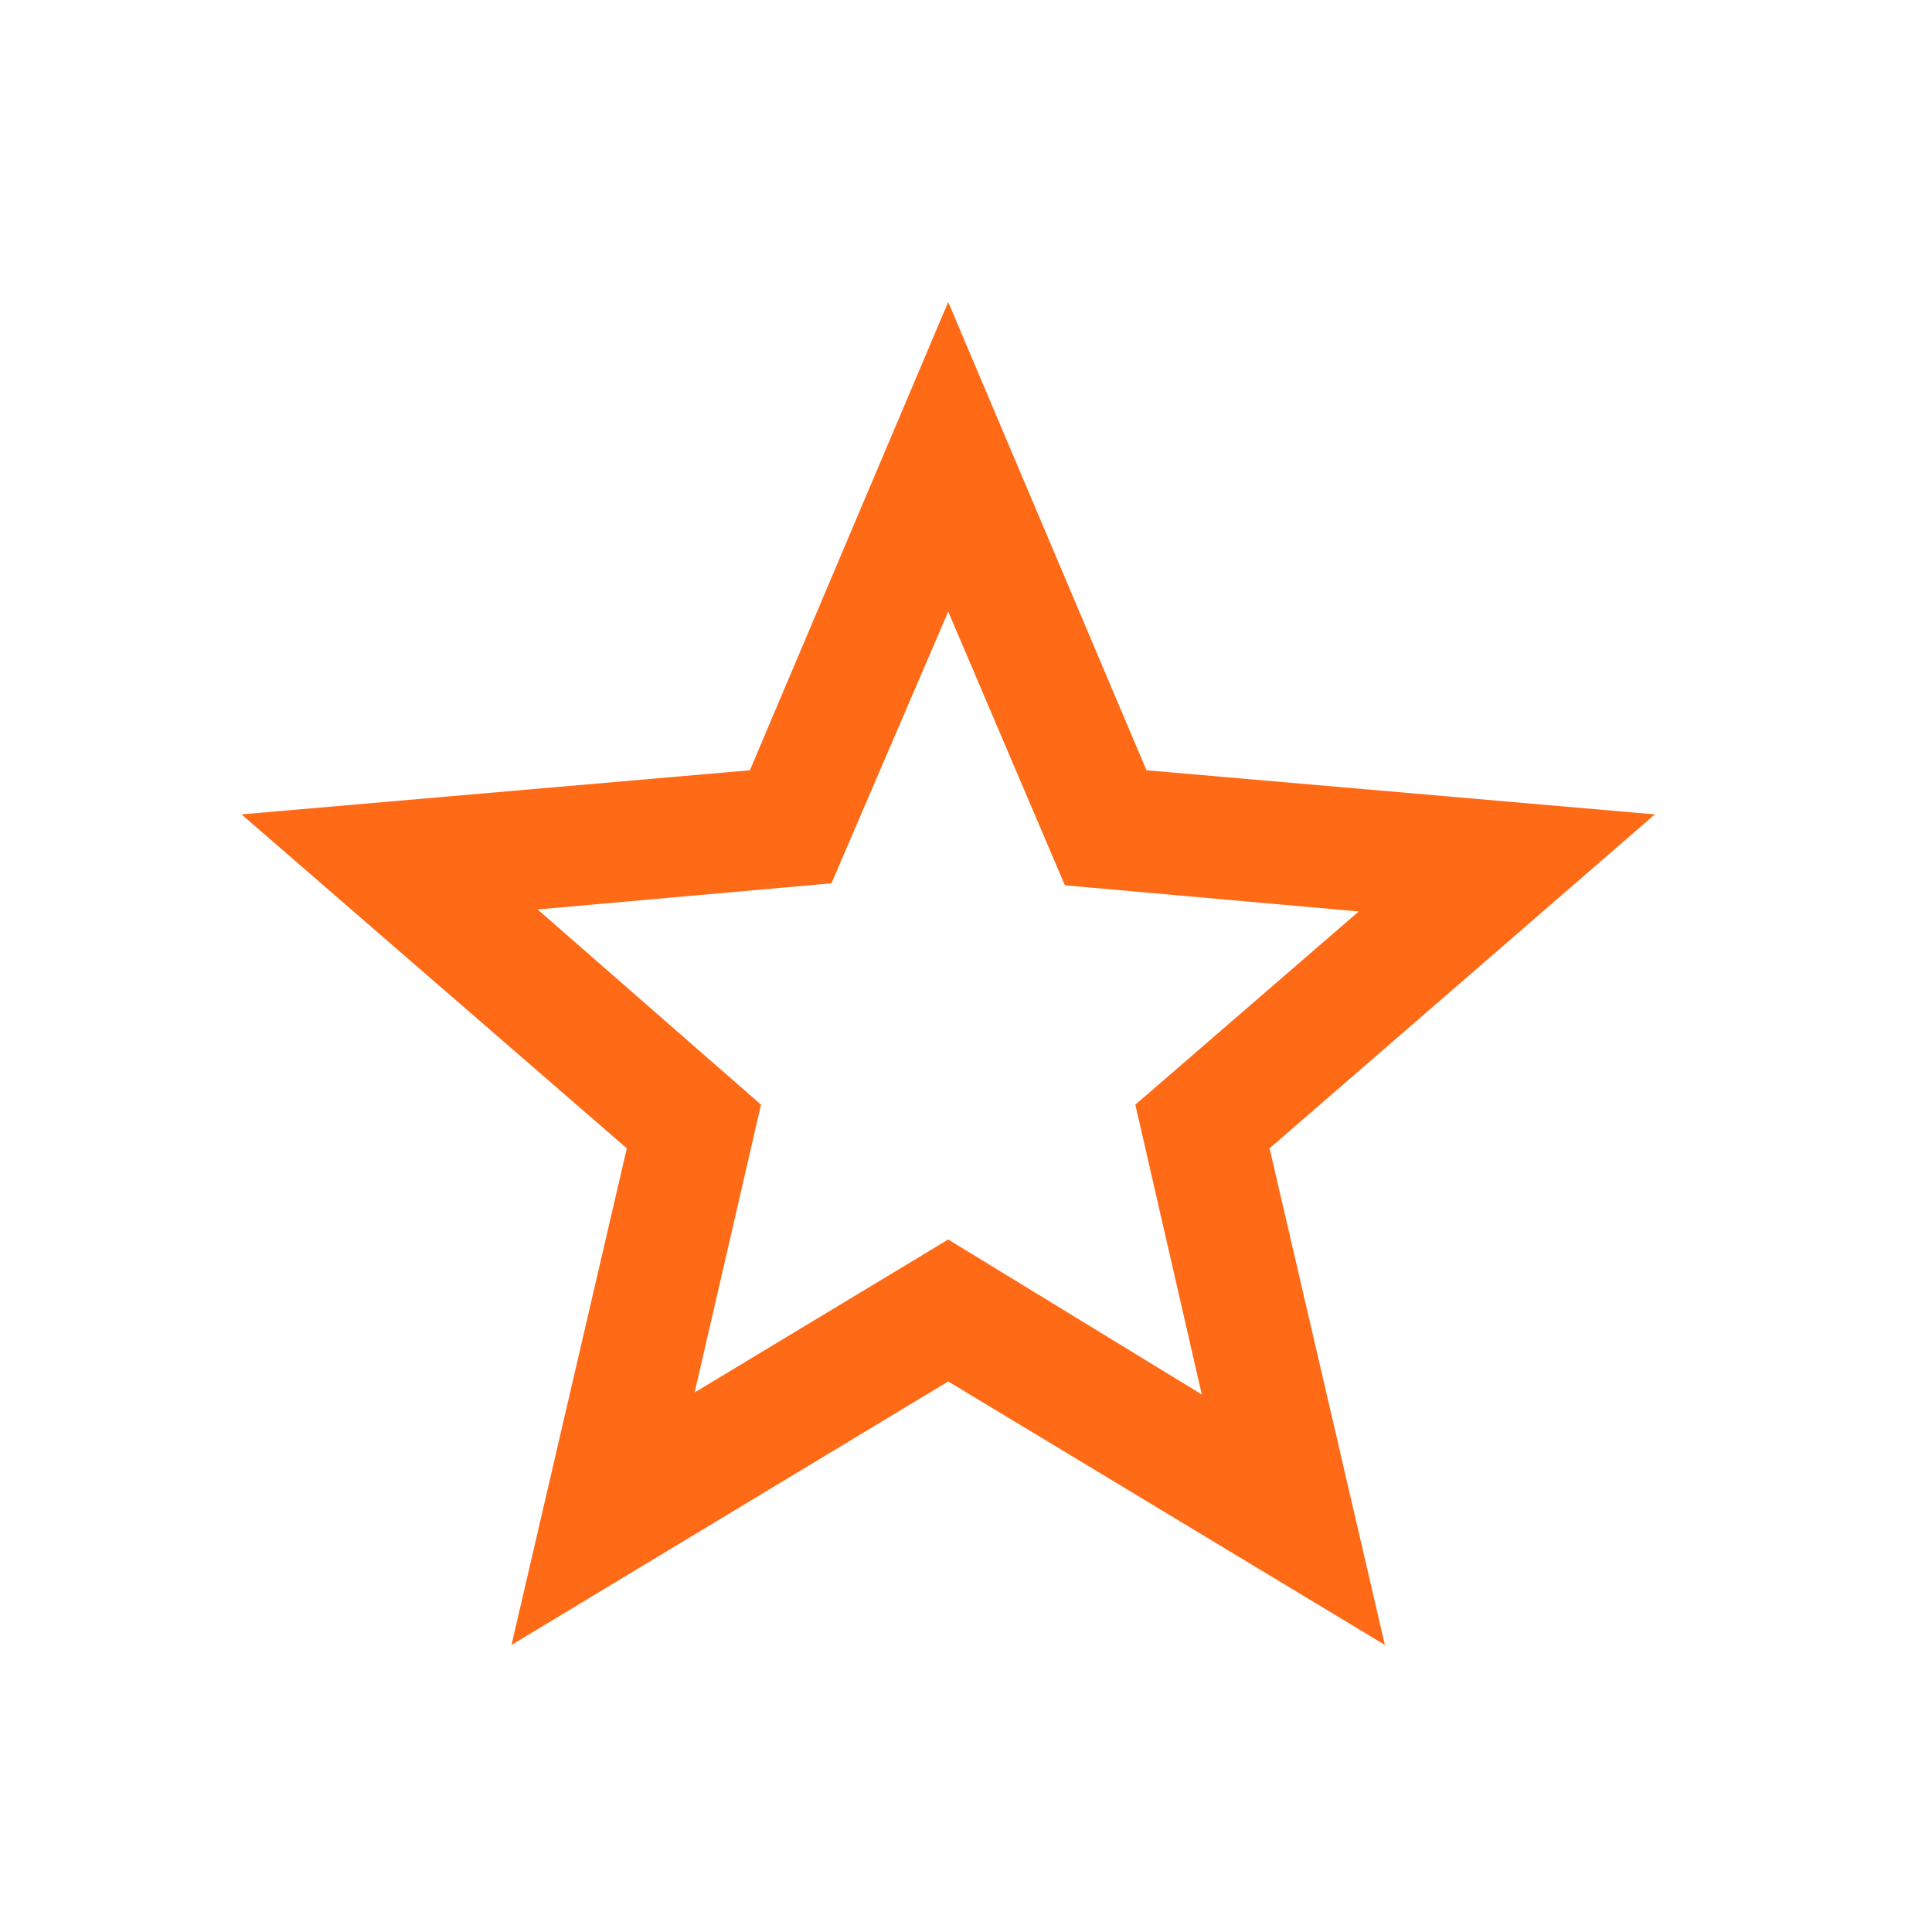 <?xml version="1.0" encoding="UTF-8"?>
<svg xmlns="http://www.w3.org/2000/svg" width="48" height="48" viewBox="0 0 48 48" fill="none">
  <mask id="mask0_189_2071" style="mask-type:alpha" maskUnits="userSpaceOnUse" x="0" y="0" width="48" height="48">
    <rect width="48" height="48" fill="#D9D9D9"></rect>
  </mask>
  <g mask="url(#mask0_189_2071)">
    <path d="M17.258 34.595L23.558 30.795L29.858 34.645L28.207 27.445L33.758 22.645L26.457 21.995L23.558 15.195L20.657 21.945L13.357 22.595L18.907 27.445L17.258 34.595ZM12.708 40.868L15.573 28.53L6 20.233L18.631 19.137L23.558 7.503L28.484 19.137L41.115 20.233L31.542 28.53L34.407 40.868L23.558 34.322L12.708 40.868Z" fill="#FF6A17"></path>
  </g>
</svg>
